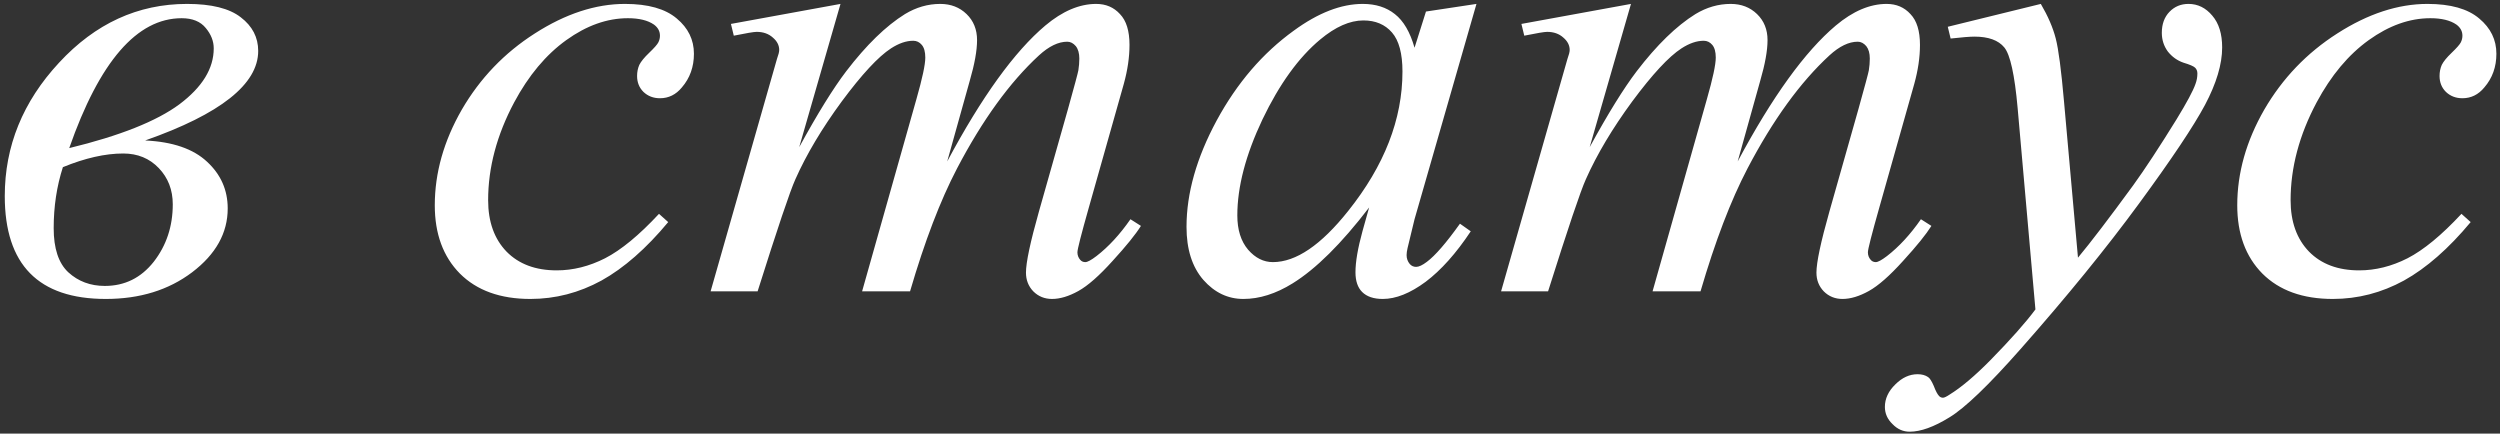 <?xml version="1.0" encoding="UTF-8"?> <svg xmlns="http://www.w3.org/2000/svg" width="369" height="64" viewBox="0 0 369 64" fill="none"><rect x="0" y="0" width="369" height="64" fill="#333333" stroke="none"/><path d="M21.422 20.734C25.485 20.922 28.532 21.969 30.563 23.875C32.594 25.75 33.61 28.047 33.61 30.766C33.61 34.391 31.86 37.531 28.36 40.188C24.891 42.812 20.641 44.125 15.61 44.125C5.673 44.125 0.704 39.062 0.704 28.938C0.704 21.562 3.376 15 8.719 9.25C14.063 3.469 20.36 0.578 27.61 0.578C31.204 0.578 33.844 1.234 35.532 2.547C37.251 3.859 38.11 5.516 38.11 7.516C38.11 12.422 32.547 16.828 21.422 20.734ZM10.219 21.859C17.688 20.047 23.11 17.891 26.485 15.391C29.86 12.859 31.547 10.109 31.547 7.141C31.547 6.078 31.157 5.078 30.376 4.141C29.594 3.172 28.407 2.688 26.813 2.688C20.219 2.688 14.688 9.078 10.219 21.859ZM9.282 24.672C8.376 27.484 7.923 30.484 7.923 33.672C7.923 36.672 8.641 38.844 10.079 40.188C11.547 41.531 13.344 42.203 15.469 42.203C18.407 42.203 20.813 41.016 22.688 38.641C24.563 36.234 25.501 33.406 25.501 30.156C25.501 28.031 24.813 26.25 23.438 24.812C22.063 23.375 20.313 22.656 18.188 22.656C15.532 22.656 12.563 23.328 9.282 24.672ZM98.627 32.781C95.377 36.688 92.096 39.562 88.784 41.406C85.471 43.219 81.971 44.125 78.284 44.125C73.846 44.125 70.377 42.875 67.877 40.375C65.409 37.875 64.174 34.516 64.174 30.297C64.174 25.516 65.502 20.812 68.159 16.188C70.846 11.562 74.44 7.812 78.94 4.938C83.471 2.031 87.909 0.578 92.252 0.578C95.659 0.578 98.206 1.297 99.893 2.734C101.581 4.141 102.424 5.875 102.424 7.938C102.424 9.875 101.831 11.531 100.643 12.906C99.768 13.969 98.69 14.5 97.409 14.5C96.44 14.5 95.627 14.188 94.971 13.562C94.346 12.938 94.034 12.156 94.034 11.219C94.034 10.625 94.143 10.078 94.362 9.578C94.612 9.078 95.096 8.484 95.815 7.797C96.565 7.078 97.018 6.562 97.174 6.25C97.331 5.938 97.409 5.609 97.409 5.266C97.409 4.609 97.112 4.062 96.518 3.625C95.612 3 94.331 2.688 92.674 2.688C89.612 2.688 86.581 3.766 83.581 5.922C80.581 8.078 78.018 11.141 75.893 15.109C73.331 19.922 72.049 24.734 72.049 29.547C72.049 32.734 72.956 35.266 74.768 37.141C76.581 38.984 79.049 39.906 82.174 39.906C84.581 39.906 86.956 39.312 89.299 38.125C91.674 36.906 94.331 34.719 97.268 31.562L98.627 32.781ZM124.058 0.578L117.964 21.719C120.683 16.75 122.996 13.016 124.902 10.516C127.871 6.641 130.761 3.828 133.574 2.078C135.23 1.078 136.964 0.578 138.777 0.578C140.339 0.578 141.636 1.078 142.668 2.078C143.699 3.078 144.214 4.359 144.214 5.922C144.214 7.453 143.855 9.453 143.136 11.922L139.808 23.828C144.902 14.297 149.73 7.609 154.293 3.766C156.824 1.641 159.324 0.578 161.793 0.578C163.23 0.578 164.402 1.078 165.308 2.078C166.246 3.047 166.714 4.562 166.714 6.625C166.714 8.438 166.433 10.359 165.871 12.391L160.714 30.625C159.589 34.594 159.027 36.797 159.027 37.234C159.027 37.672 159.168 38.047 159.449 38.359C159.636 38.578 159.886 38.688 160.199 38.688C160.511 38.688 161.058 38.391 161.839 37.797C163.621 36.422 165.293 34.609 166.855 32.359L168.402 33.344C167.621 34.594 166.23 36.312 164.23 38.5C162.261 40.688 160.574 42.172 159.168 42.953C157.761 43.734 156.464 44.125 155.277 44.125C154.183 44.125 153.261 43.75 152.511 43C151.793 42.25 151.433 41.328 151.433 40.234C151.433 38.734 152.074 35.719 153.355 31.188L157.621 16.141C158.589 12.672 159.105 10.75 159.168 10.375C159.261 9.781 159.308 9.203 159.308 8.641C159.308 7.859 159.136 7.25 158.793 6.812C158.418 6.375 157.996 6.156 157.527 6.156C156.214 6.156 154.824 6.828 153.355 8.172C149.043 12.141 145.011 17.703 141.261 24.859C138.793 29.578 136.48 35.625 134.324 43H127.246L135.261 14.641C136.136 11.578 136.574 9.531 136.574 8.5C136.574 7.656 136.402 7.031 136.058 6.625C135.714 6.219 135.293 6.016 134.793 6.016C133.761 6.016 132.668 6.391 131.511 7.141C129.636 8.359 127.214 10.969 124.246 14.969C121.308 18.969 119.027 22.797 117.402 26.453C116.621 28.172 114.761 33.688 111.824 43H104.886L113.558 12.625L114.683 8.688C114.902 8.094 115.011 7.656 115.011 7.375C115.011 6.688 114.699 6.078 114.074 5.547C113.449 4.984 112.652 4.703 111.683 4.703C111.277 4.703 110.152 4.891 108.308 5.266L107.886 3.531L124.058 0.578ZM217.926 0.578L208.786 32.359L207.754 36.625C207.661 37.031 207.614 37.375 207.614 37.656C207.614 38.156 207.77 38.594 208.083 38.969C208.333 39.25 208.645 39.391 209.02 39.391C209.426 39.391 209.958 39.141 210.614 38.641C211.833 37.734 213.458 35.859 215.489 33.016L217.083 34.141C214.926 37.391 212.708 39.875 210.426 41.594C208.145 43.281 206.036 44.125 204.098 44.125C202.754 44.125 201.739 43.781 201.051 43.094C200.395 42.438 200.067 41.469 200.067 40.188C200.067 38.656 200.411 36.641 201.098 34.141L202.083 30.625C197.989 35.969 194.223 39.703 190.786 41.828C188.317 43.359 185.895 44.125 183.52 44.125C181.239 44.125 179.27 43.188 177.614 41.312C175.958 39.406 175.129 36.797 175.129 33.484C175.129 28.516 176.614 23.281 179.583 17.781C182.583 12.25 186.379 7.828 190.973 4.516C194.567 1.891 197.958 0.578 201.145 0.578C203.051 0.578 204.629 1.078 205.879 2.078C207.161 3.078 208.129 4.734 208.786 7.047L210.473 1.703L217.926 0.578ZM201.239 3.016C199.239 3.016 197.114 3.953 194.864 5.828C191.676 8.484 188.833 12.422 186.333 17.641C183.864 22.859 182.629 27.578 182.629 31.797C182.629 33.922 183.161 35.609 184.223 36.859C185.286 38.078 186.504 38.688 187.879 38.688C191.286 38.688 194.989 36.172 198.989 31.141C204.333 24.453 207.004 17.594 207.004 10.562C207.004 7.906 206.489 5.984 205.458 4.797C204.426 3.609 203.02 3.016 201.239 3.016ZM240.732 0.578L234.638 21.719C237.357 16.75 239.669 13.016 241.576 10.516C244.544 6.641 247.435 3.828 250.247 2.078C251.904 1.078 253.638 0.578 255.451 0.578C257.013 0.578 258.31 1.078 259.341 2.078C260.372 3.078 260.888 4.359 260.888 5.922C260.888 7.453 260.529 9.453 259.81 11.922L256.482 23.828C261.576 14.297 266.404 7.609 270.966 3.766C273.497 1.641 275.997 0.578 278.466 0.578C279.904 0.578 281.076 1.078 281.982 2.078C282.919 3.047 283.388 4.562 283.388 6.625C283.388 8.438 283.107 10.359 282.544 12.391L277.388 30.625C276.263 34.594 275.701 36.797 275.701 37.234C275.701 37.672 275.841 38.047 276.122 38.359C276.31 38.578 276.56 38.688 276.872 38.688C277.185 38.688 277.732 38.391 278.513 37.797C280.294 36.422 281.966 34.609 283.529 32.359L285.076 33.344C284.294 34.594 282.904 36.312 280.904 38.5C278.935 40.688 277.247 42.172 275.841 42.953C274.435 43.734 273.138 44.125 271.951 44.125C270.857 44.125 269.935 43.75 269.185 43C268.466 42.25 268.107 41.328 268.107 40.234C268.107 38.734 268.747 35.719 270.029 31.188L274.294 16.141C275.263 12.672 275.779 10.75 275.841 10.375C275.935 9.781 275.982 9.203 275.982 8.641C275.982 7.859 275.81 7.25 275.466 6.812C275.091 6.375 274.669 6.156 274.201 6.156C272.888 6.156 271.497 6.828 270.029 8.172C265.716 12.141 261.685 17.703 257.935 24.859C255.466 29.578 253.154 35.625 250.997 43H243.919L251.935 14.641C252.81 11.578 253.247 9.531 253.247 8.5C253.247 7.656 253.076 7.031 252.732 6.625C252.388 6.219 251.966 6.016 251.466 6.016C250.435 6.016 249.341 6.391 248.185 7.141C246.31 8.359 243.888 10.969 240.919 14.969C237.982 18.969 235.701 22.797 234.076 26.453C233.294 28.172 231.435 33.688 228.497 43H221.56L230.232 12.625L231.357 8.688C231.576 8.094 231.685 7.656 231.685 7.375C231.685 6.688 231.372 6.078 230.747 5.547C230.122 4.984 229.326 4.703 228.357 4.703C227.951 4.703 226.826 4.891 224.982 5.266L224.56 3.531L240.732 0.578ZM301.225 0.578C302.287 2.391 303.022 4.094 303.428 5.688C303.834 7.25 304.241 10.344 304.647 14.969L306.709 38.031C308.584 35.781 311.303 32.219 314.866 27.344C316.584 24.969 318.709 21.734 321.241 17.641C322.772 15.141 323.709 13.391 324.053 12.391C324.241 11.891 324.334 11.375 324.334 10.844C324.334 10.5 324.225 10.219 324.006 10C323.787 9.781 323.209 9.531 322.272 9.25C321.366 8.938 320.6 8.391 319.975 7.609C319.381 6.797 319.084 5.875 319.084 4.844C319.084 3.562 319.459 2.531 320.209 1.75C320.959 0.969 321.897 0.578 323.022 0.578C324.397 0.578 325.569 1.156 326.537 2.312C327.506 3.438 327.991 5 327.991 7C327.991 9.469 327.147 12.297 325.459 15.484C323.772 18.641 320.522 23.5 315.709 30.062C310.897 36.625 305.069 43.781 298.225 51.531C293.506 56.875 290.006 60.234 287.725 61.609C285.444 63.016 283.491 63.719 281.866 63.719C280.897 63.719 280.053 63.344 279.334 62.594C278.584 61.875 278.209 61.031 278.209 60.062C278.209 58.844 278.725 57.734 279.756 56.734C280.756 55.734 281.85 55.234 283.037 55.234C283.662 55.234 284.178 55.375 284.584 55.656C284.834 55.812 285.116 56.25 285.428 56.969C285.709 57.719 285.975 58.219 286.225 58.469C286.381 58.625 286.569 58.703 286.787 58.703C286.975 58.703 287.303 58.547 287.772 58.234C289.491 57.172 291.491 55.484 293.772 53.172C296.772 50.109 298.991 47.609 300.428 45.672L297.803 15.953C297.366 11.047 296.709 8.062 295.834 7C294.959 5.938 293.491 5.406 291.428 5.406C290.772 5.406 289.6 5.5 287.912 5.688L287.491 3.953L301.225 0.578ZM364.671 32.781C361.421 36.688 358.14 39.562 354.828 41.406C351.515 43.219 348.015 44.125 344.328 44.125C339.89 44.125 336.421 42.875 333.921 40.375C331.453 37.875 330.218 34.516 330.218 30.297C330.218 25.516 331.546 20.812 334.203 16.188C336.89 11.562 340.484 7.812 344.984 4.938C349.515 2.031 353.953 0.578 358.296 0.578C361.703 0.578 364.249 1.297 365.937 2.734C367.624 4.141 368.468 5.875 368.468 7.938C368.468 9.875 367.874 11.531 366.687 12.906C365.812 13.969 364.734 14.5 363.453 14.5C362.484 14.5 361.671 14.188 361.015 13.562C360.39 12.938 360.078 12.156 360.078 11.219C360.078 10.625 360.187 10.078 360.406 9.578C360.656 9.078 361.14 8.484 361.859 7.797C362.609 7.078 363.062 6.562 363.218 6.25C363.374 5.938 363.453 5.609 363.453 5.266C363.453 4.609 363.156 4.062 362.562 3.625C361.656 3 360.374 2.688 358.718 2.688C355.656 2.688 352.624 3.766 349.624 5.922C346.624 8.078 344.062 11.141 341.937 15.109C339.374 19.922 338.093 24.734 338.093 29.547C338.093 32.734 338.999 35.266 340.812 37.141C342.624 38.984 345.093 39.906 348.218 39.906C350.624 39.906 352.999 39.312 355.343 38.125C357.718 36.906 360.374 34.719 363.312 31.562L364.671 32.781Z" fill="white"></path></svg> 